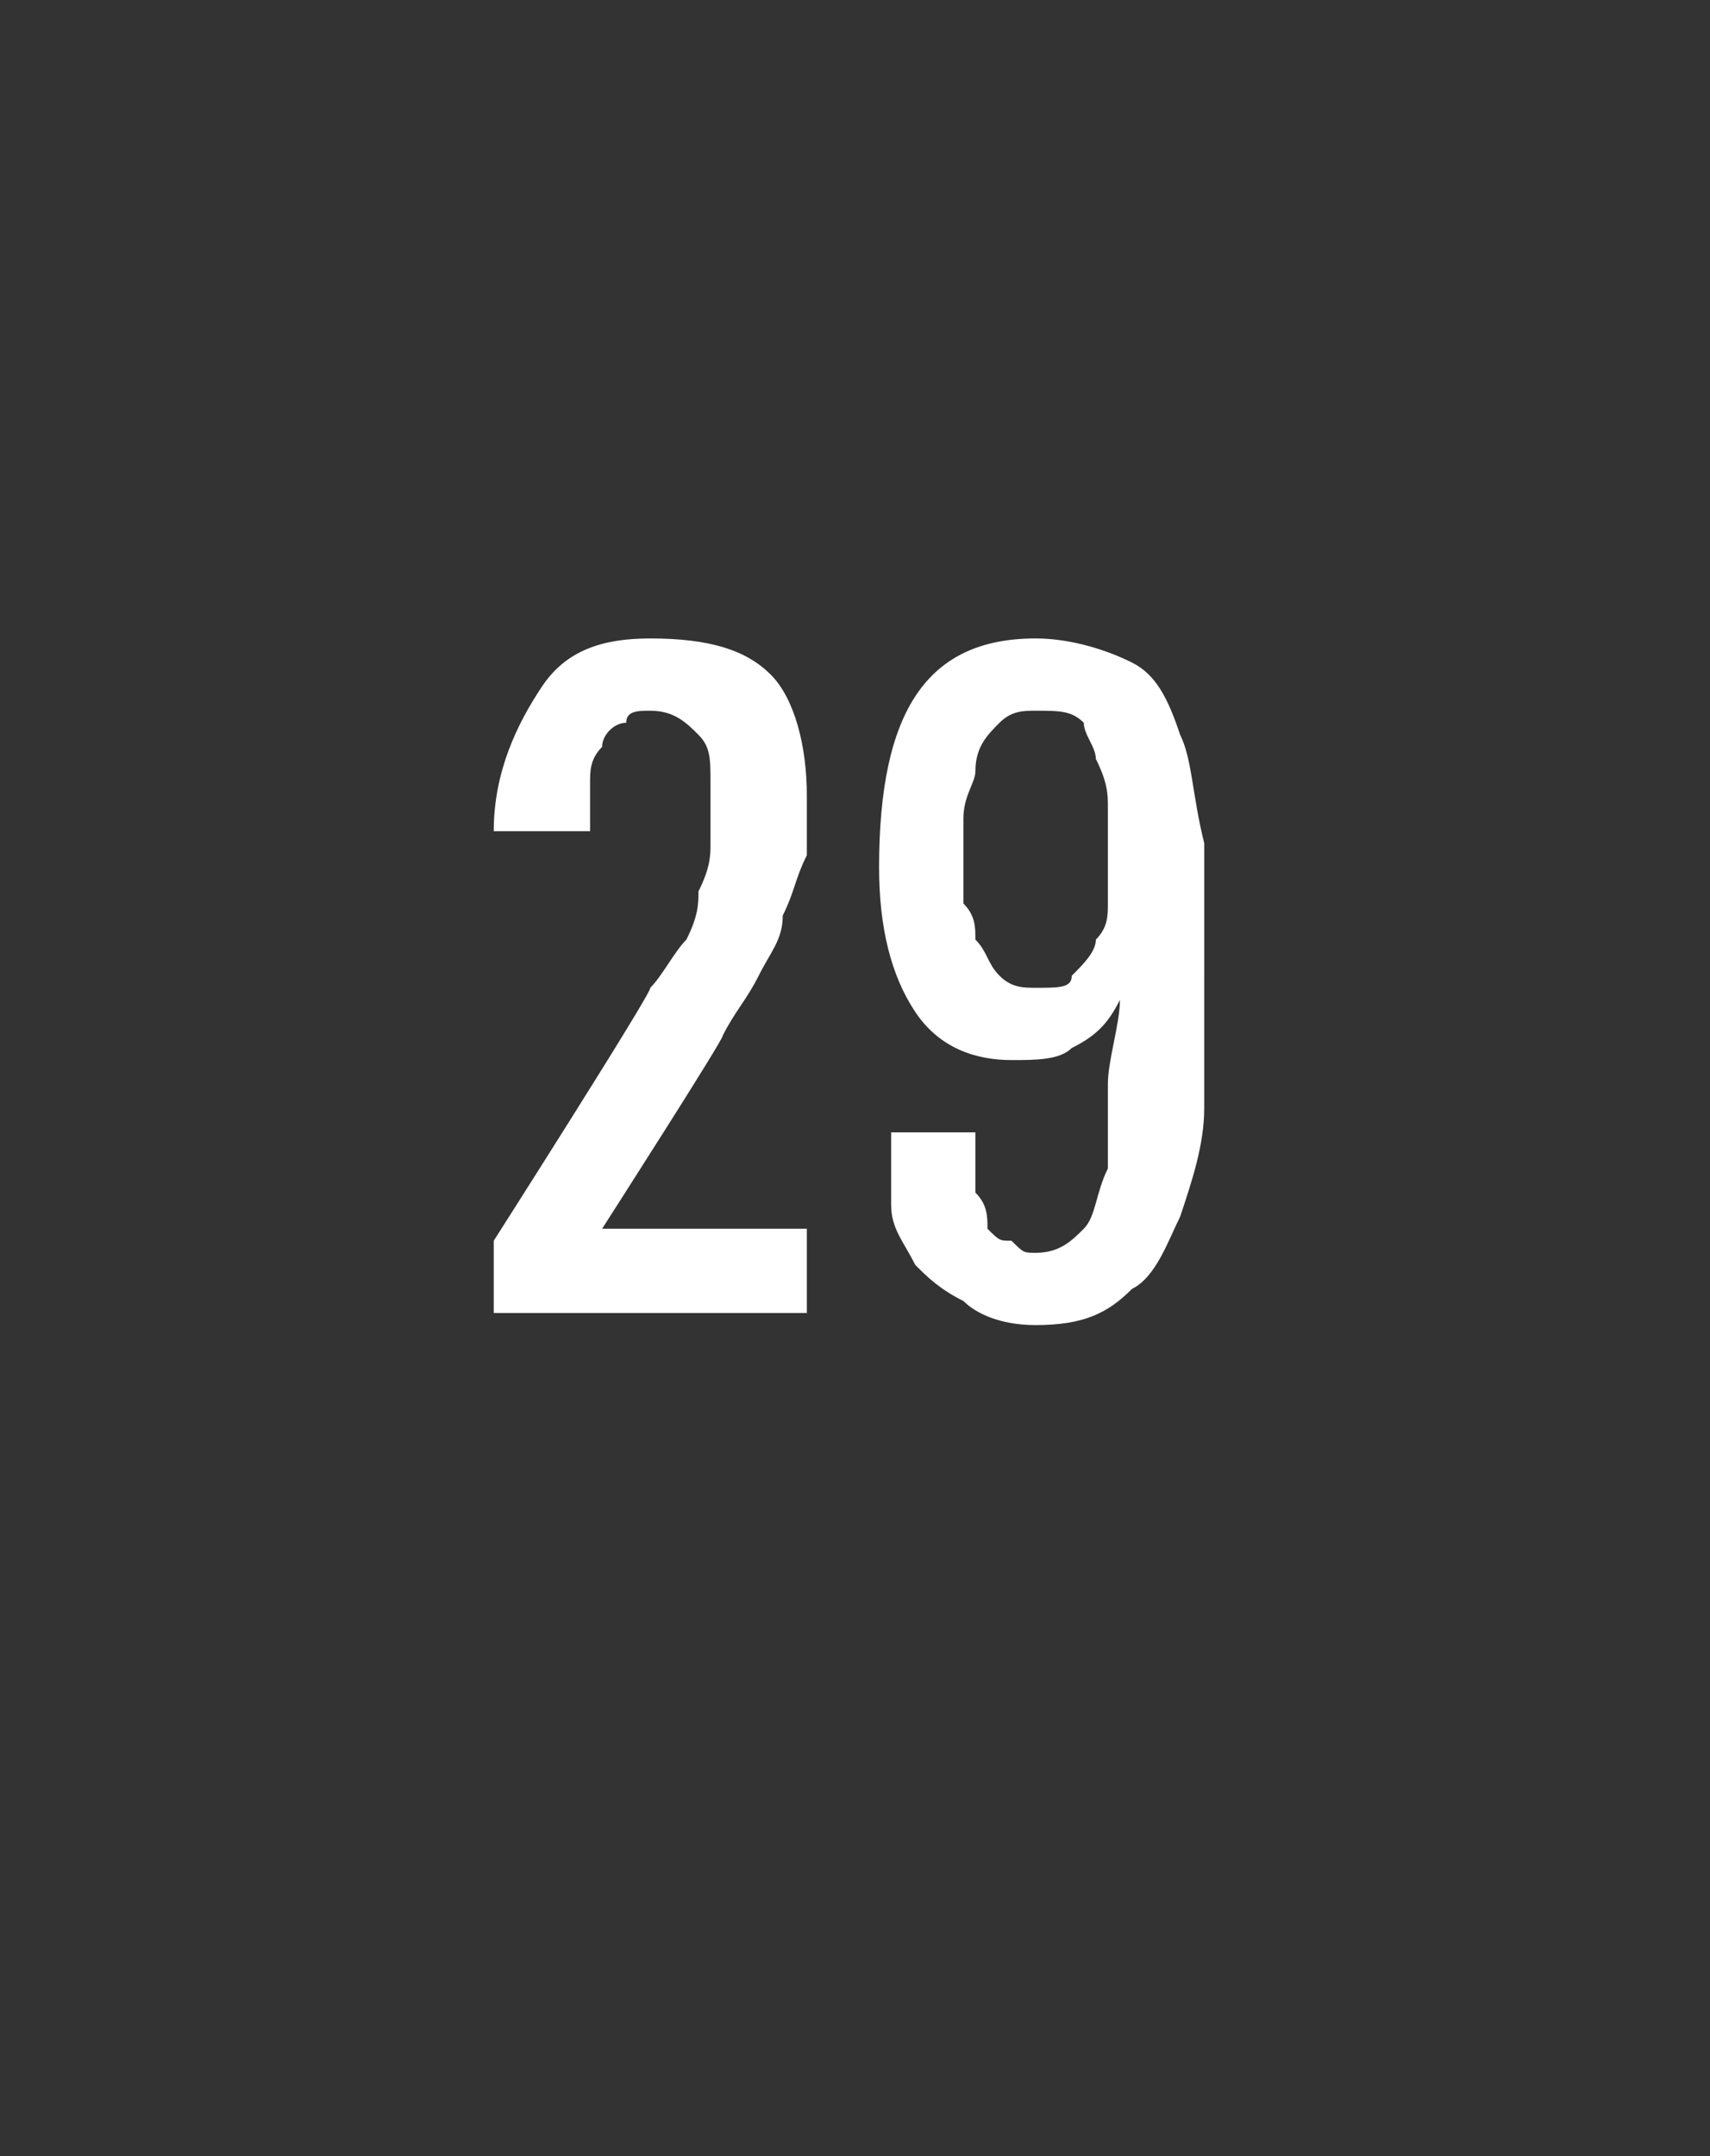 <?xml version="1.0" standalone="no"?><!DOCTYPE svg PUBLIC "-//W3C//DTD SVG 1.1//EN" "http://www.w3.org/Graphics/SVG/1.1/DTD/svg11.dtd"><svg xmlns="http://www.w3.org/2000/svg" version="1.1" width="14.2px" height="17.9px" viewBox="0 -1 14.2 17.9" style="top:-1px"><rect x="0" y="-1" width="14.2" height="17.9" fill="#333333" stroke="none"/><desc/><defs/><g id="Polygon24737"><path d="m6.7 5.6c0 .2 0 .3 0 .5c-.1.2-.1.3-.2.5c0 .2-.1.3-.2.5c-.1.2-.2.3-.3.5c.02.01-1 1.6-1 1.6l1.7 0l0 .7l-2.6 0l0-.6c0 0 1.32-2.07 1.3-2.1c.1-.1.2-.3.3-.4c.1-.2.1-.3.1-.4c.1-.2.1-.3.1-.4c0-.2 0-.3 0-.5c0-.2 0-.3-.1-.4c-.1-.1-.2-.2-.4-.2c-.1 0-.2 0-.2.1c-.1 0-.2.1-.2.2c-.1.1-.1.2-.1.3c0 .1 0 .2 0 .4c0 0-.8 0-.8 0c0-.5.2-.9.4-1.2c.2-.3.5-.4.9-.4c.5 0 .8.1 1 .3c.2.2.3.6.3 1zm3.3 1.5c0 .4 0 .7 0 1.1c0 .3-.1.6-.2.9c-.1.2-.2.5-.4.6c-.2.2-.4.3-.8.3c-.3 0-.5-.1-.6-.2c-.2-.1-.3-.2-.4-.3c-.1-.2-.2-.3-.2-.5c0-.2 0-.4 0-.6c-.04.03 0 0 0 0l.7 0c0 0 0 .05 0 .1c0 .1 0 .3 0 .4c.1.1.1.2.1.3c.1.1.1.1.2.1c.1.1.1.1.2.1c.2 0 .3-.1.4-.2c.1-.1.1-.3.2-.5c0-.2 0-.4 0-.7c0-.2.1-.5.1-.7c-.1.2-.2.3-.4.4c-.1.1-.3.1-.5.1c-.3 0-.6-.1-.8-.4c-.2-.3-.3-.7-.3-1.2c0-1.3.4-1.9 1.3-1.9c.3 0 .6.1.8.2c.2.1.3.3.4.6c.1.2.1.5.2.9c0 .3 0 .7 0 1.1zm-.8-1c0-.1 0-.2 0-.4c0-.1 0-.2-.1-.4c0-.1-.1-.2-.1-.3c-.1-.1-.2-.1-.4-.1c-.1 0-.2 0-.3.1c-.1.1-.2.2-.2.4c0 .1-.1.2-.1.4c0 .1 0 .2 0 .4c0 0 0 .2 0 .3c.1.1.1.2.1.3c.1.1.1.2.2.3c.1.1.2.1.3.1c.2 0 .3 0 .3-.1c.1-.1.2-.2.2-.3c.1-.1.1-.2.1-.3c0-.2 0-.3 0-.4z" stroke="none" fill="#fff"/></g></svg>